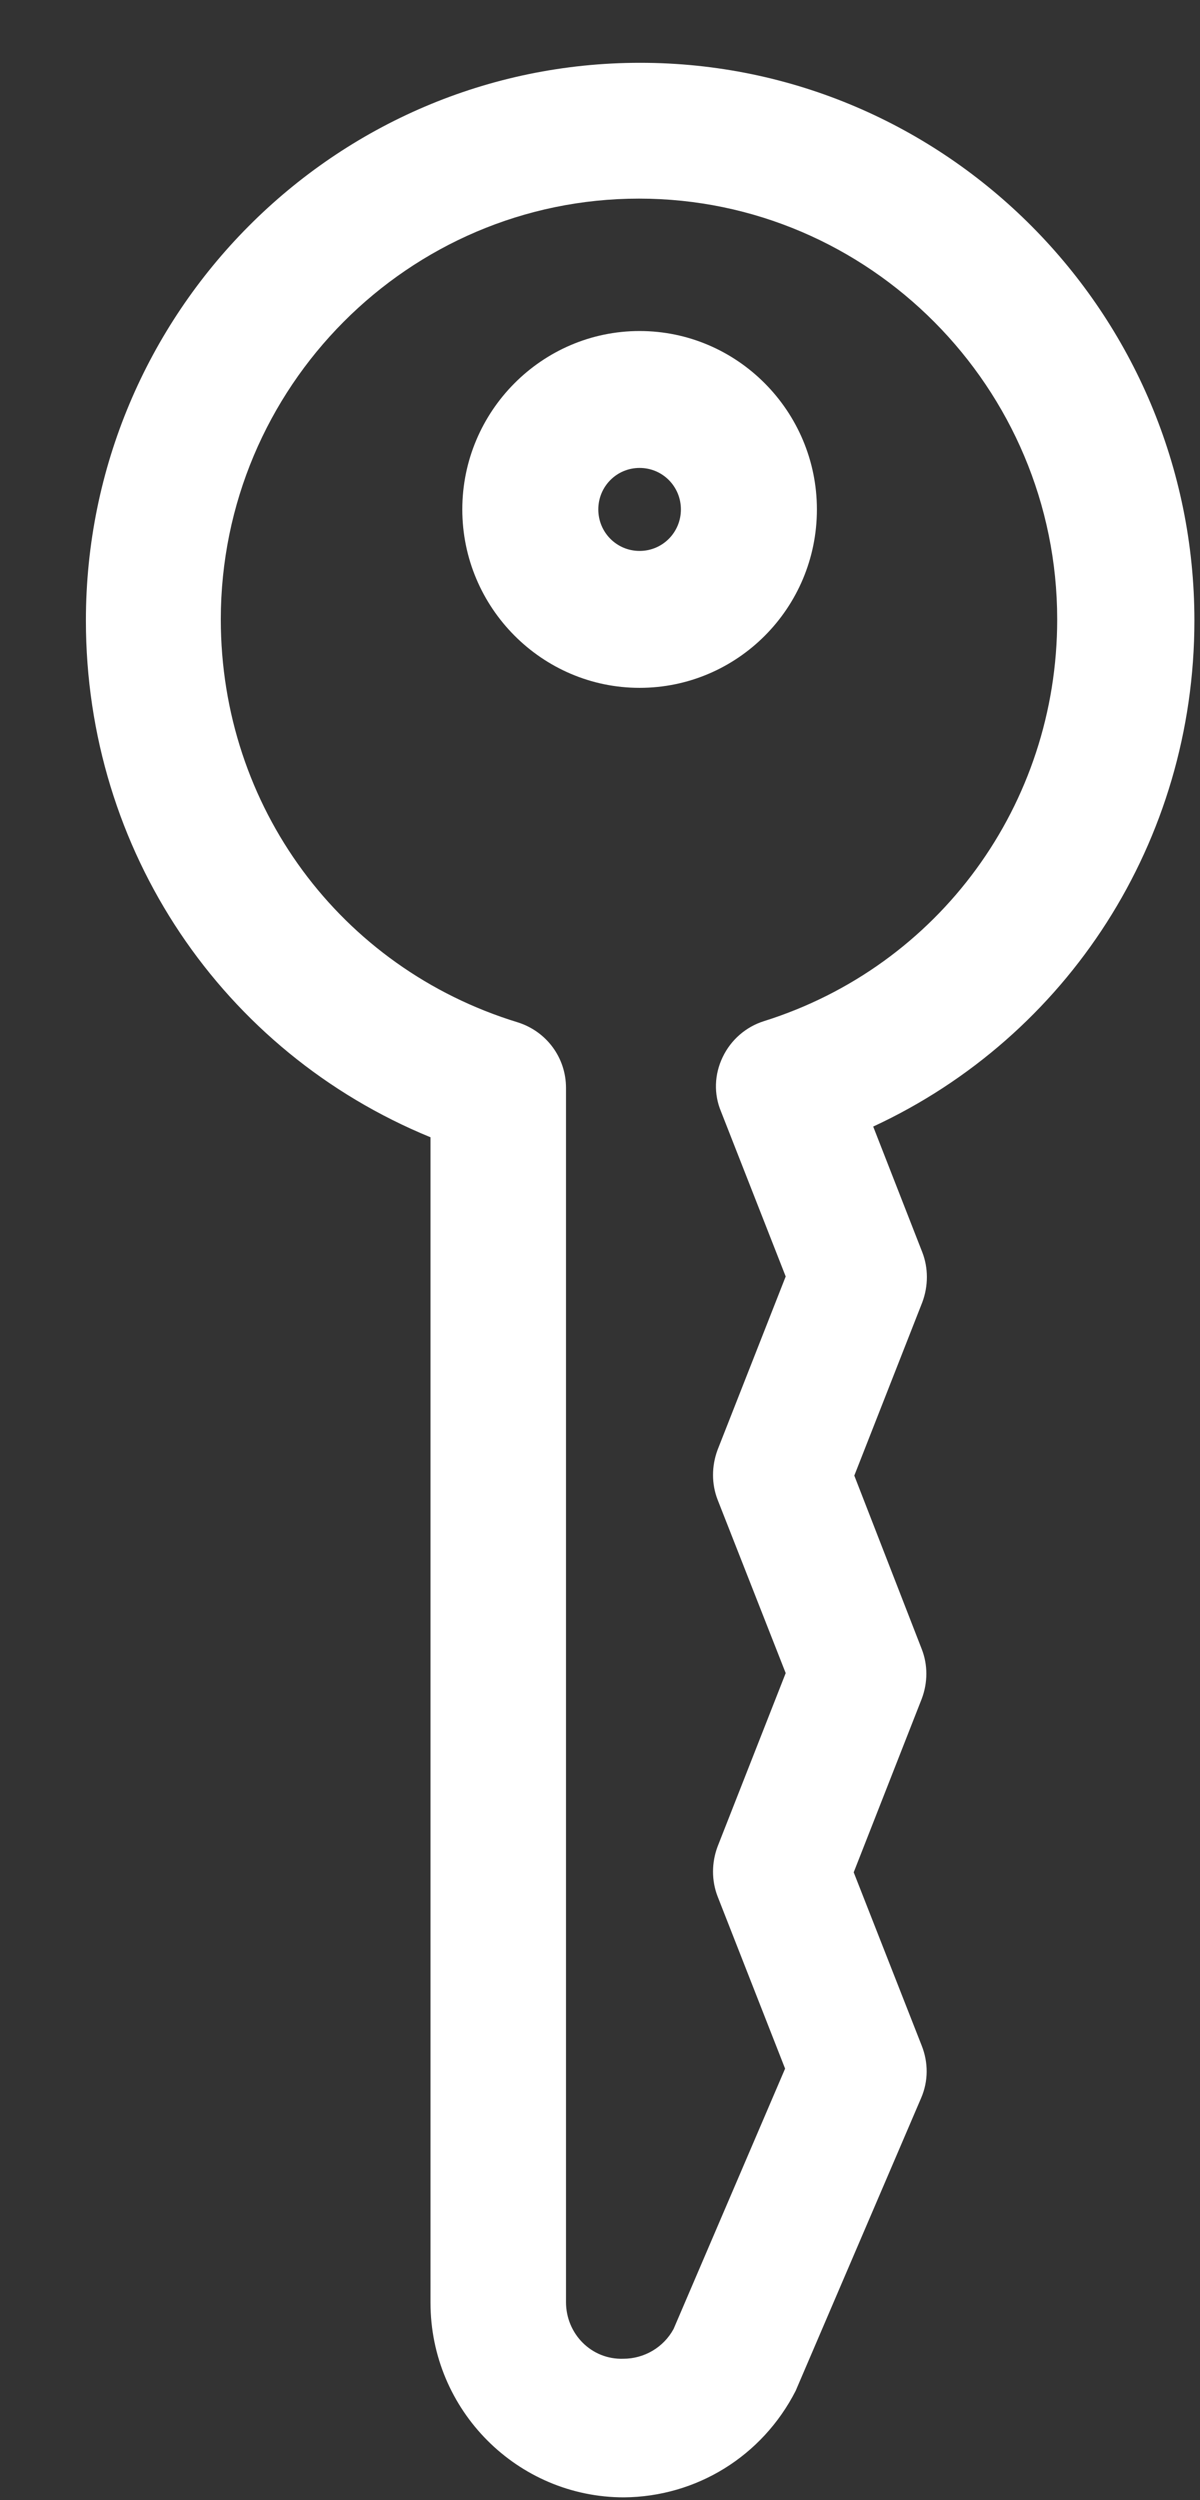 <svg width="12" height="25" viewBox="0 0 12 25" fill="none" xmlns="http://www.w3.org/2000/svg">
<rect x="0" y="0" width="12" height="25" fill="#333333" stroke="none"/>
<path d="M7.957 23.906C7.963 23.894 7.968 23.878 7.974 23.866L9.212 20.977C9.284 20.809 9.284 20.624 9.217 20.455L8.537 18.722L9.217 16.988C9.279 16.825 9.279 16.646 9.217 16.489L8.543 14.755L9.223 13.022C9.284 12.859 9.284 12.679 9.223 12.522L8.732 11.265C10.678 10.362 11.944 8.41 11.944 6.205C11.944 3.131 9.457 0.628 6.401 0.628C3.346 0.628 0.859 3.131 0.859 6.205C0.859 8.505 2.225 10.519 4.305 11.372V23.025C4.305 24.102 5.175 24.972 6.24 24.972C6.964 24.966 7.622 24.562 7.957 23.906ZM5.66 23.019V10.878C5.66 10.575 5.464 10.312 5.175 10.222C3.401 9.678 2.208 8.062 2.208 6.194C2.208 3.871 4.087 1.986 6.39 1.986C8.693 1.986 10.572 3.877 10.572 6.194C10.572 8.045 9.39 9.661 7.639 10.211C7.461 10.267 7.31 10.396 7.227 10.57C7.143 10.744 7.137 10.94 7.21 11.114L7.857 12.764L7.176 14.497C7.115 14.66 7.115 14.839 7.176 14.996L7.857 16.73L7.176 18.464C7.115 18.626 7.115 18.806 7.176 18.963L7.851 20.685L6.736 23.288C6.635 23.474 6.44 23.586 6.234 23.586C5.916 23.597 5.66 23.339 5.66 23.019Z" fill="white"/>
<path d="M8.169 5.094C8.169 4.112 7.372 3.31 6.396 3.31C5.42 3.31 4.623 4.112 4.623 5.094C4.623 6.076 5.42 6.878 6.396 6.878C7.372 6.878 8.169 6.082 8.169 5.094ZM5.983 5.094C5.983 4.864 6.167 4.679 6.396 4.679C6.625 4.679 6.809 4.864 6.809 5.094C6.809 5.324 6.625 5.509 6.396 5.509C6.167 5.509 5.983 5.324 5.983 5.094Z" fill="white"/>
</svg>

